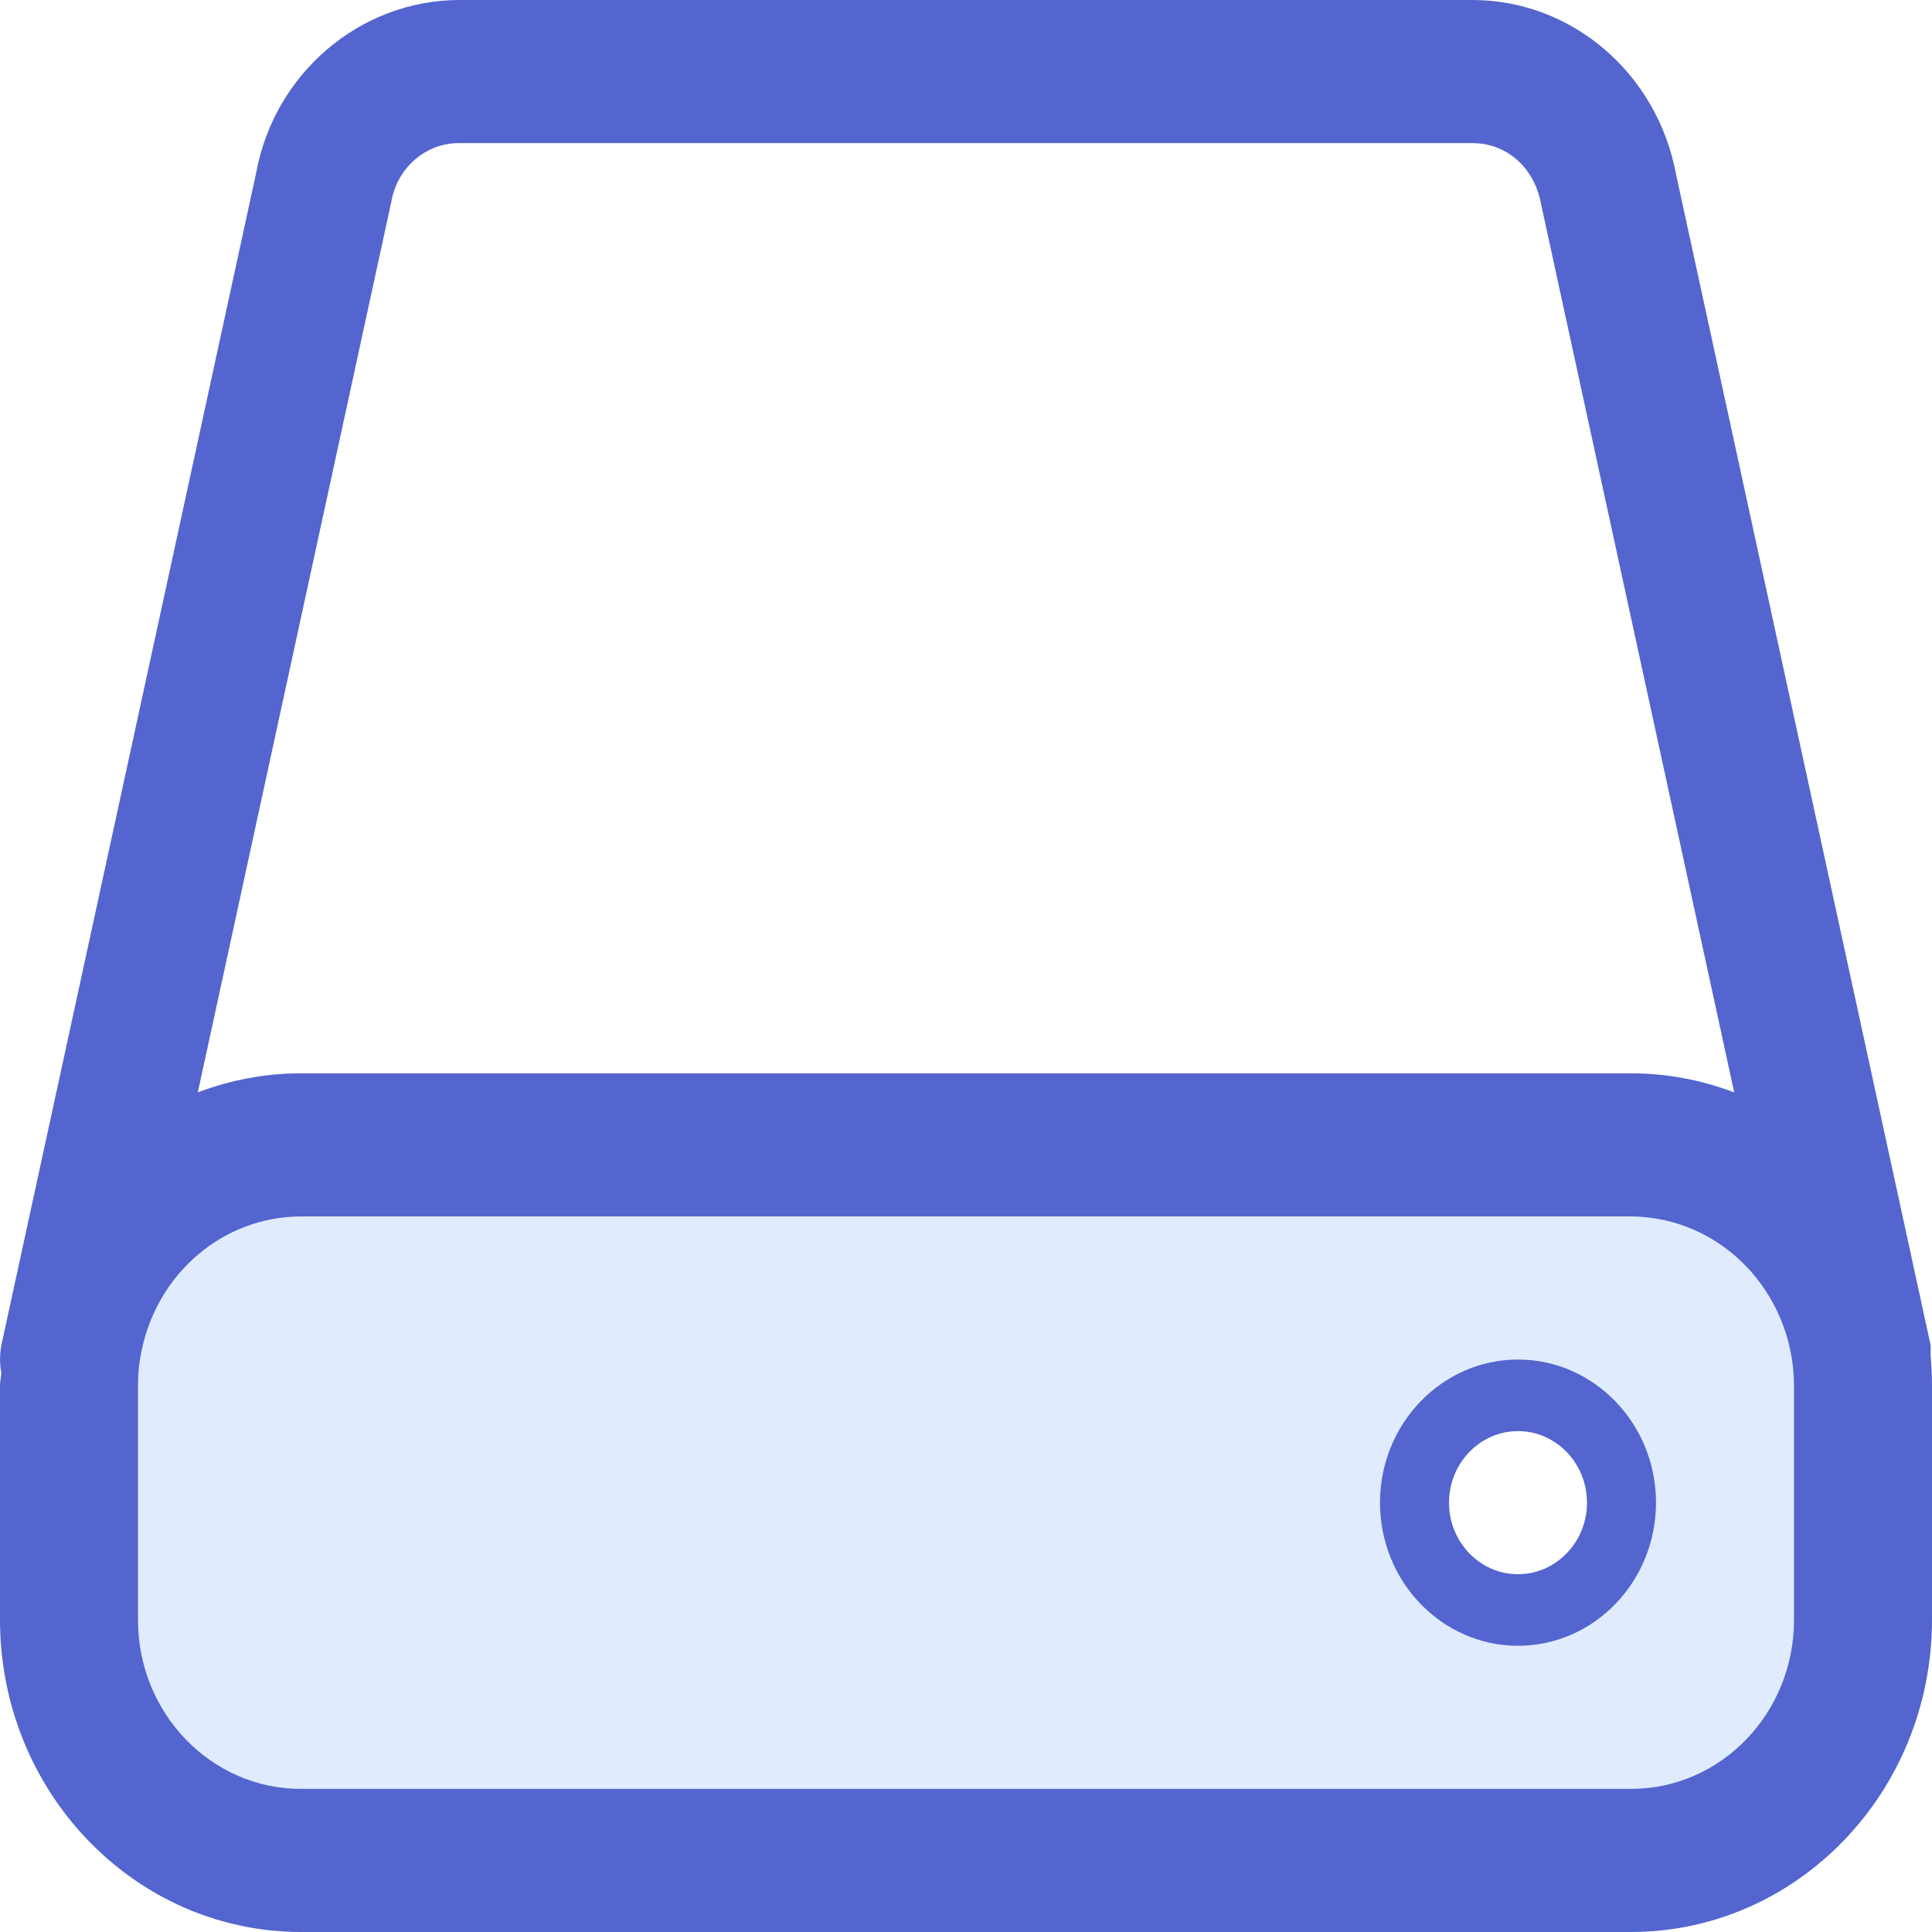 <?xml version="1.0" encoding="UTF-8"?>
<svg width="80px" height="80px" viewBox="0 0 80 80" version="1.1" xmlns="http://www.w3.org/2000/svg" xmlns:xlink="http://www.w3.org/1999/xlink">
    <title>sharpicons_hard-disc</title>
    <g id="页面-1" stroke="none" stroke-width="1" fill="none" fill-rule="evenodd">
        <g id="Apple-TV" transform="translate(-920, -1131)" fill-rule="nonzero">
            <g id="sharpicons_hard-disc" transform="translate(920, 1131)">
                <path d="M77.143,57.363 L77.143,67.081 C77.143,72.563 72.829,77.037 67.543,77.037 L12.457,77.037 C7.171,77.037 2.857,72.563 2.857,67.081 L2.857,57.363 C2.857,56.681 2.914,56 3.057,55.378 L3.057,55.378 C3.974,50.747 7.899,47.419 12.457,47.407 L67.543,47.407 C72.171,47.407 76.057,50.844 76.943,55.378 C77.086,56 77.143,56.681 77.143,57.363 L77.143,57.363 Z M67.143,62.222 C67.143,59.763 65.229,57.778 62.857,57.778 C60.486,57.778 58.571,59.763 58.571,62.222 C58.571,64.681 60.486,66.667 62.857,66.667 C65.229,66.667 67.143,64.681 67.143,62.222 Z" id="形状" fill="#E0EBFE"></path>
                <path d="M12.457,80 L67.543,80 L67.543,80 C74.419,79.992 79.992,74.213 80,67.081 L80,57.363 C80,56.936 79.974,56.53 79.943,56.139 C79.931,55.973 79.966,55.813 79.931,55.644 L69.406,7.239 L69.406,7.239 C68.633,3.04 65.093,0.002 60.971,0 L19.029,0 C14.909,0 11.36,3.046 10.611,7.141 L0.277,54.687 L0.277,54.696 L0.069,55.644 L0.069,55.644 C-0.016,56.039 -0.02,56.448 0.054,56.844 C0.046,57.028 0,57.176 0,57.363 L0,67.081 L0,67.081 C0.008,74.213 5.581,79.992 12.457,80 L12.457,80 Z M16.206,8.344 L16.206,8.344 C16.452,6.932 17.645,5.91 19.029,5.926 L60.971,5.926 C62.371,5.926 63.531,6.919 63.811,8.444 L71.811,45.236 L71.811,45.236 C70.445,44.713 69,44.445 67.543,44.444 L12.457,44.444 C10.969,44.444 9.529,44.726 8.191,45.233 L16.206,8.344 L16.206,8.344 Z M5.714,57.363 C5.714,56.865 5.757,56.418 5.857,55.976 L5.86,55.95 L5.86,55.95 C6.51,52.706 9.262,50.378 12.457,50.37 L67.543,50.37 L67.543,50.37 C71.258,50.393 74.264,53.51 74.286,57.363 L74.286,67.081 L74.286,67.081 C74.283,70.942 71.266,74.071 67.543,74.074 L12.457,74.074 L12.457,74.074 C8.734,74.071 5.717,70.942 5.714,67.081 L5.714,57.363 L5.714,57.363 Z" id="形状" fill="#5465CF"></path>
                <path d="M62.857,68.148 C66.009,68.148 68.571,65.49 68.571,62.222 C68.571,58.954 66.009,56.296 62.857,56.296 C59.706,56.296 57.143,58.954 57.143,62.222 C57.143,65.49 59.706,68.148 62.857,68.148 Z M62.857,59.259 C64.431,59.259 65.714,60.59 65.714,62.222 C65.714,63.855 64.431,65.185 62.857,65.185 C61.283,65.185 60,63.855 60,62.222 C60,60.59 61.283,59.259 62.857,59.259 Z" id="形状" fill="#5465CF"></path>
            </g>
        </g>
    </g>
</svg>